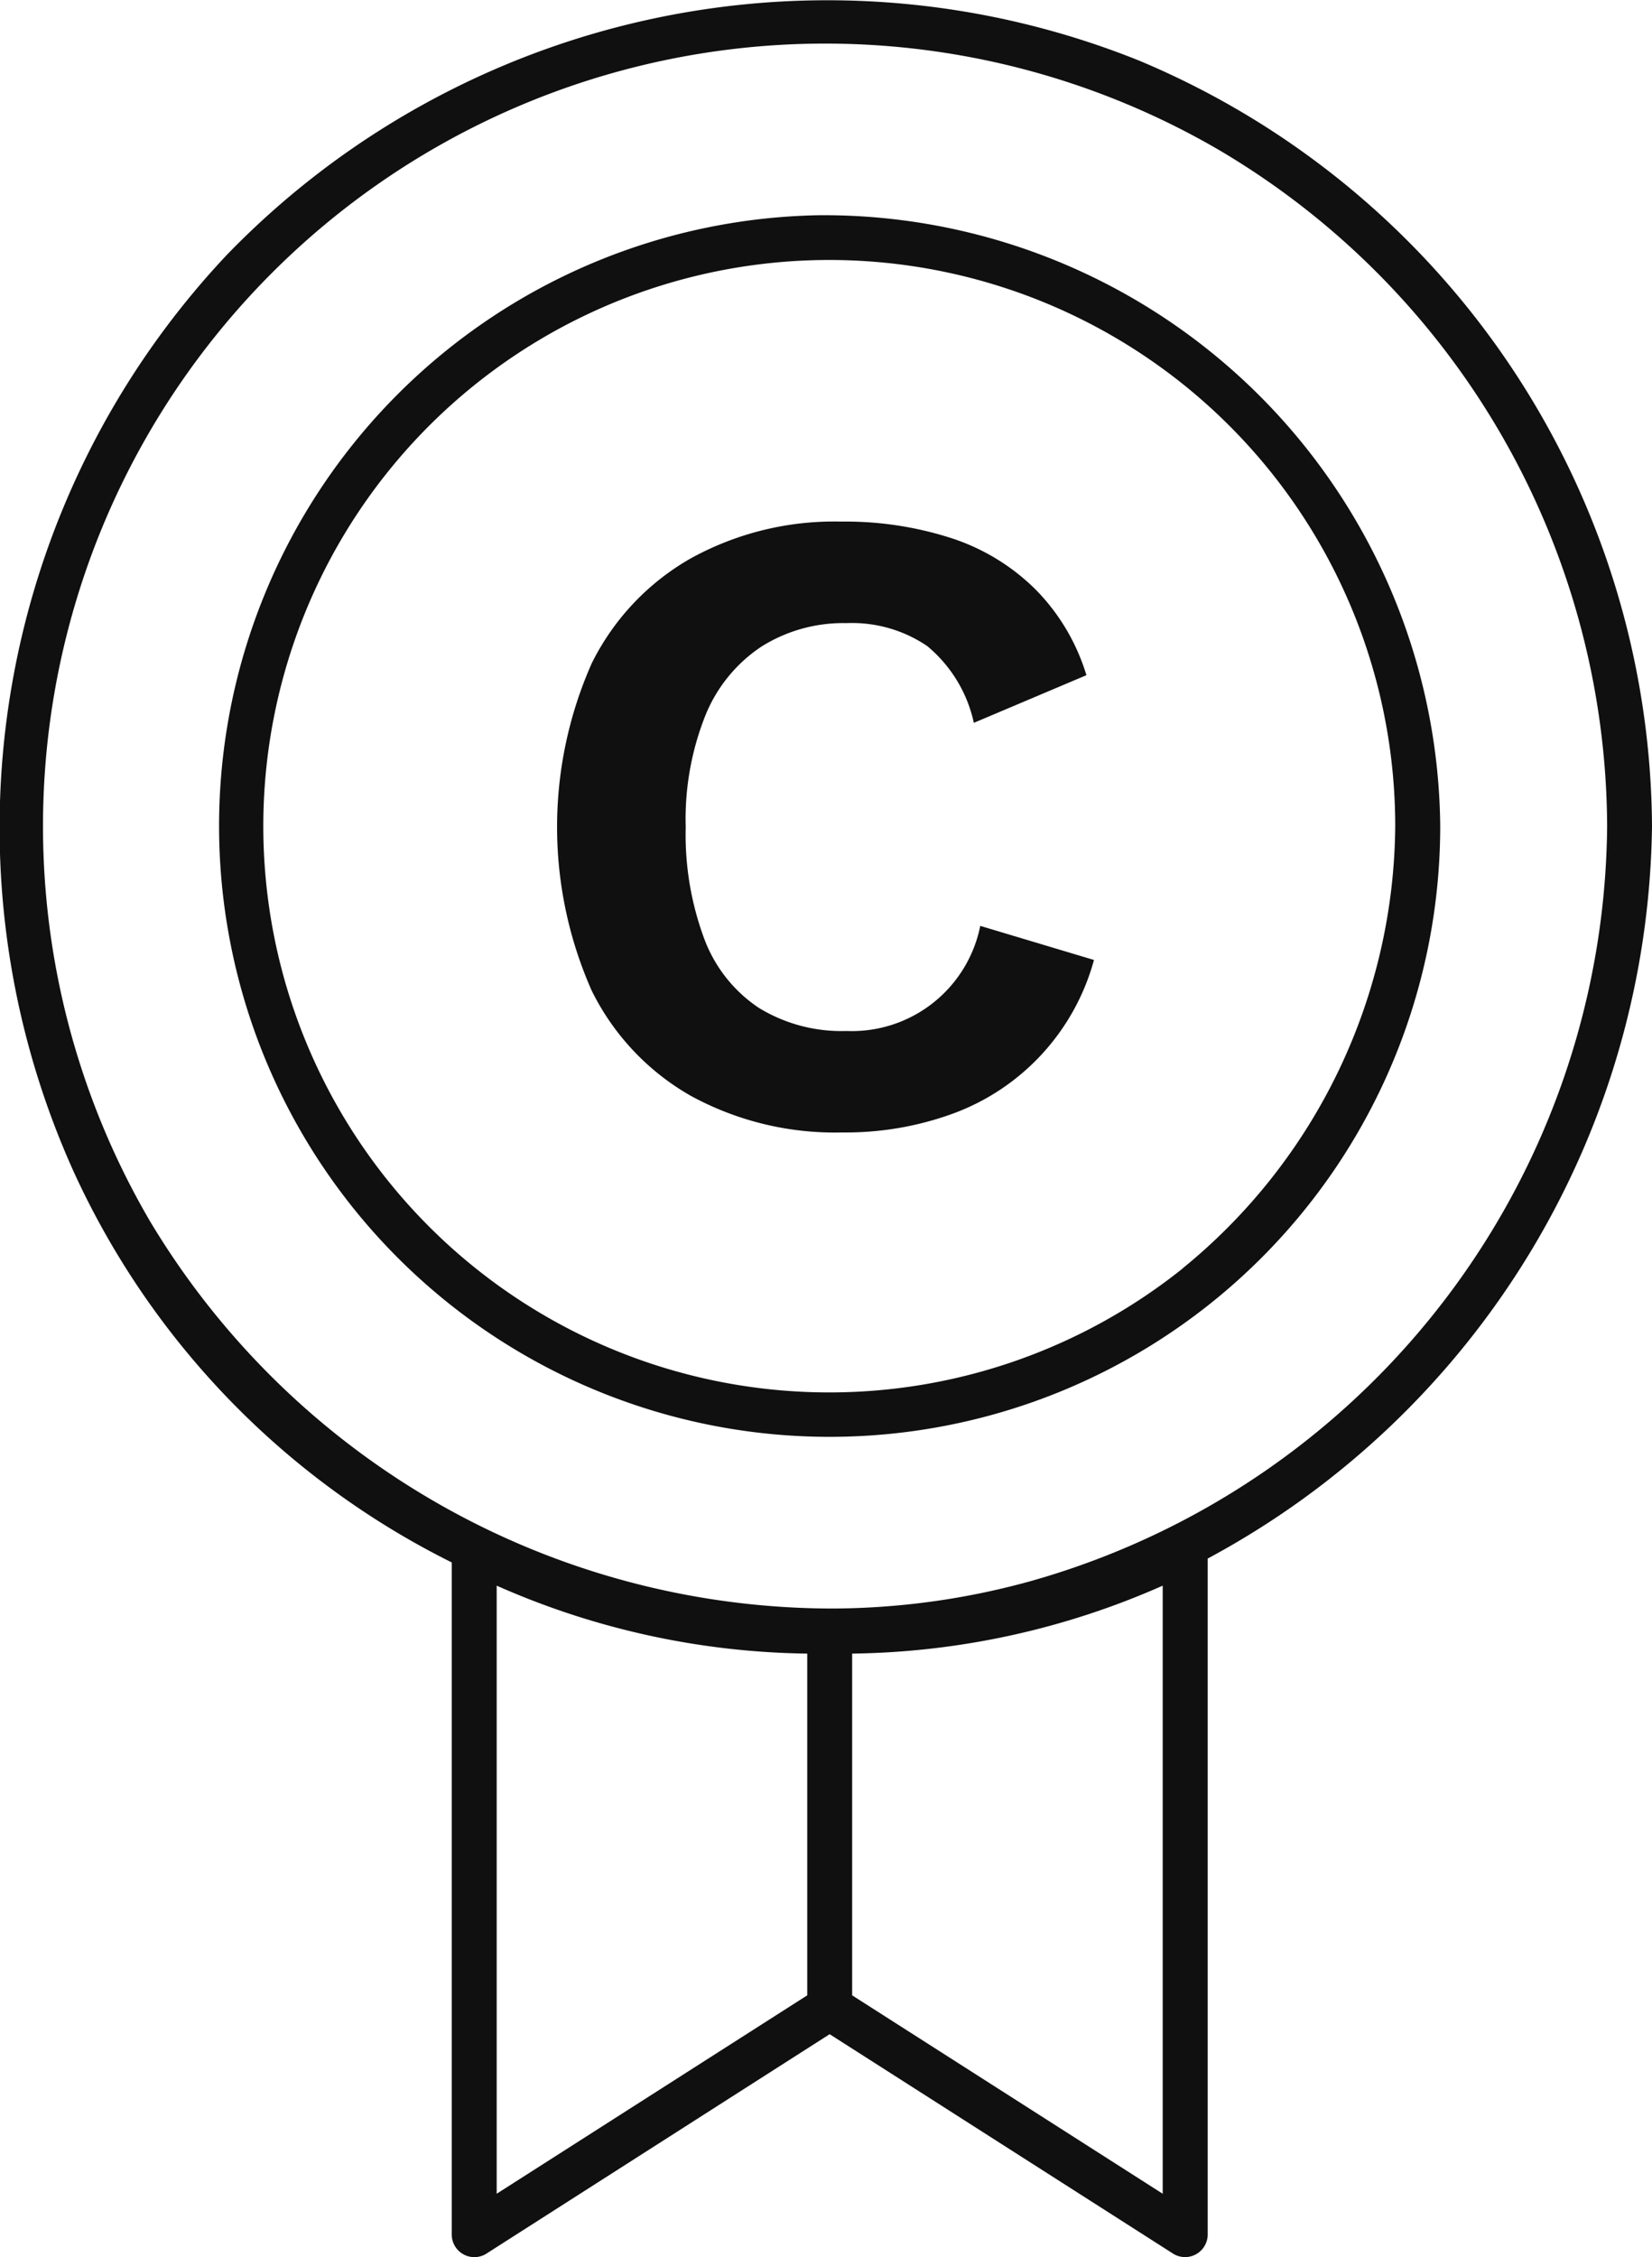 <svg xmlns="http://www.w3.org/2000/svg" width="38.918" height="53.154" viewBox="0 0 38.918 53.154">
  <g id="icone-diferenciais-2" transform="translate(0.001 0)">
    <path id="Caminho_6700" data-name="Caminho 6700" d="M38.917,19.451A19.671,19.671,0,0,0,26.846,1.432,19.688,19.688,0,0,0,5.339,6.006,19.669,19.669,0,0,0,1.753,27.63a19.179,19.179,0,0,0,8.888,9.161v15.83a.533.533,0,0,0,.8.457L19.544,47.9l8.106,5.177a.533.533,0,0,0,.8-.457V36.7A19.855,19.855,0,0,0,38.917,19.451M11.7,37.338a18.623,18.623,0,0,0,7.316,1.6v8.047L11.7,51.657Zm8.374,1.6a18.623,18.623,0,0,0,7.316-1.6V51.657l-7.316-4.672Zm4.261-1.722a17.7,17.7,0,0,1-4.622.66c-.056,0-.112,0-.168,0h-.066a18.761,18.761,0,0,1-15.95-9.126A18.427,18.427,0,0,1,28.735,3.543,18.572,18.572,0,0,1,37.86,19.451,18.632,18.632,0,0,1,24.334,37.216" transform="translate(0 0)" fill="#101010"/>
    <path id="Caminho_6701" data-name="Caminho 6701" d="M43.43,28.75a14.384,14.384,0,1,0,14.63,14.382A14.524,14.524,0,0,0,43.43,28.75m8.564,24.8A13.333,13.333,0,1,1,57,43.132a13.549,13.549,0,0,1-5.009,10.417" transform="translate(-24.132 -23.682)" fill="#101010"/>
    <path id="Caminho_6702" data-name="Caminho 6702" d="M87.1,79.992a5.353,5.353,0,0,1-3.321,3.617,7.357,7.357,0,0,1-2.6.444,7.085,7.085,0,0,1-3.586-.867,5.805,5.805,0,0,1-2.327-2.475,9.507,9.507,0,0,1,0-7.7A5.808,5.808,0,0,1,77.6,70.536a7,7,0,0,1,3.544-.867,8.135,8.135,0,0,1,2.6.391,5.015,5.015,0,0,1,1.978,1.206,4.886,4.886,0,0,1,1.2,2.02L84.27,74.408a3.24,3.24,0,0,0-1.1-1.809,3.154,3.154,0,0,0-1.9-.539,3.62,3.62,0,0,0-2,.55,3.533,3.533,0,0,0-1.322,1.618,6.592,6.592,0,0,0-.466,2.634,7.038,7.038,0,0,0,.434,2.623,3.369,3.369,0,0,0,1.28,1.629,3.721,3.721,0,0,0,2.073.55,3.084,3.084,0,0,0,3.152-2.475Z" transform="translate(-61.329 -57.387)" fill="#101010"/>
  </g>
</svg>
